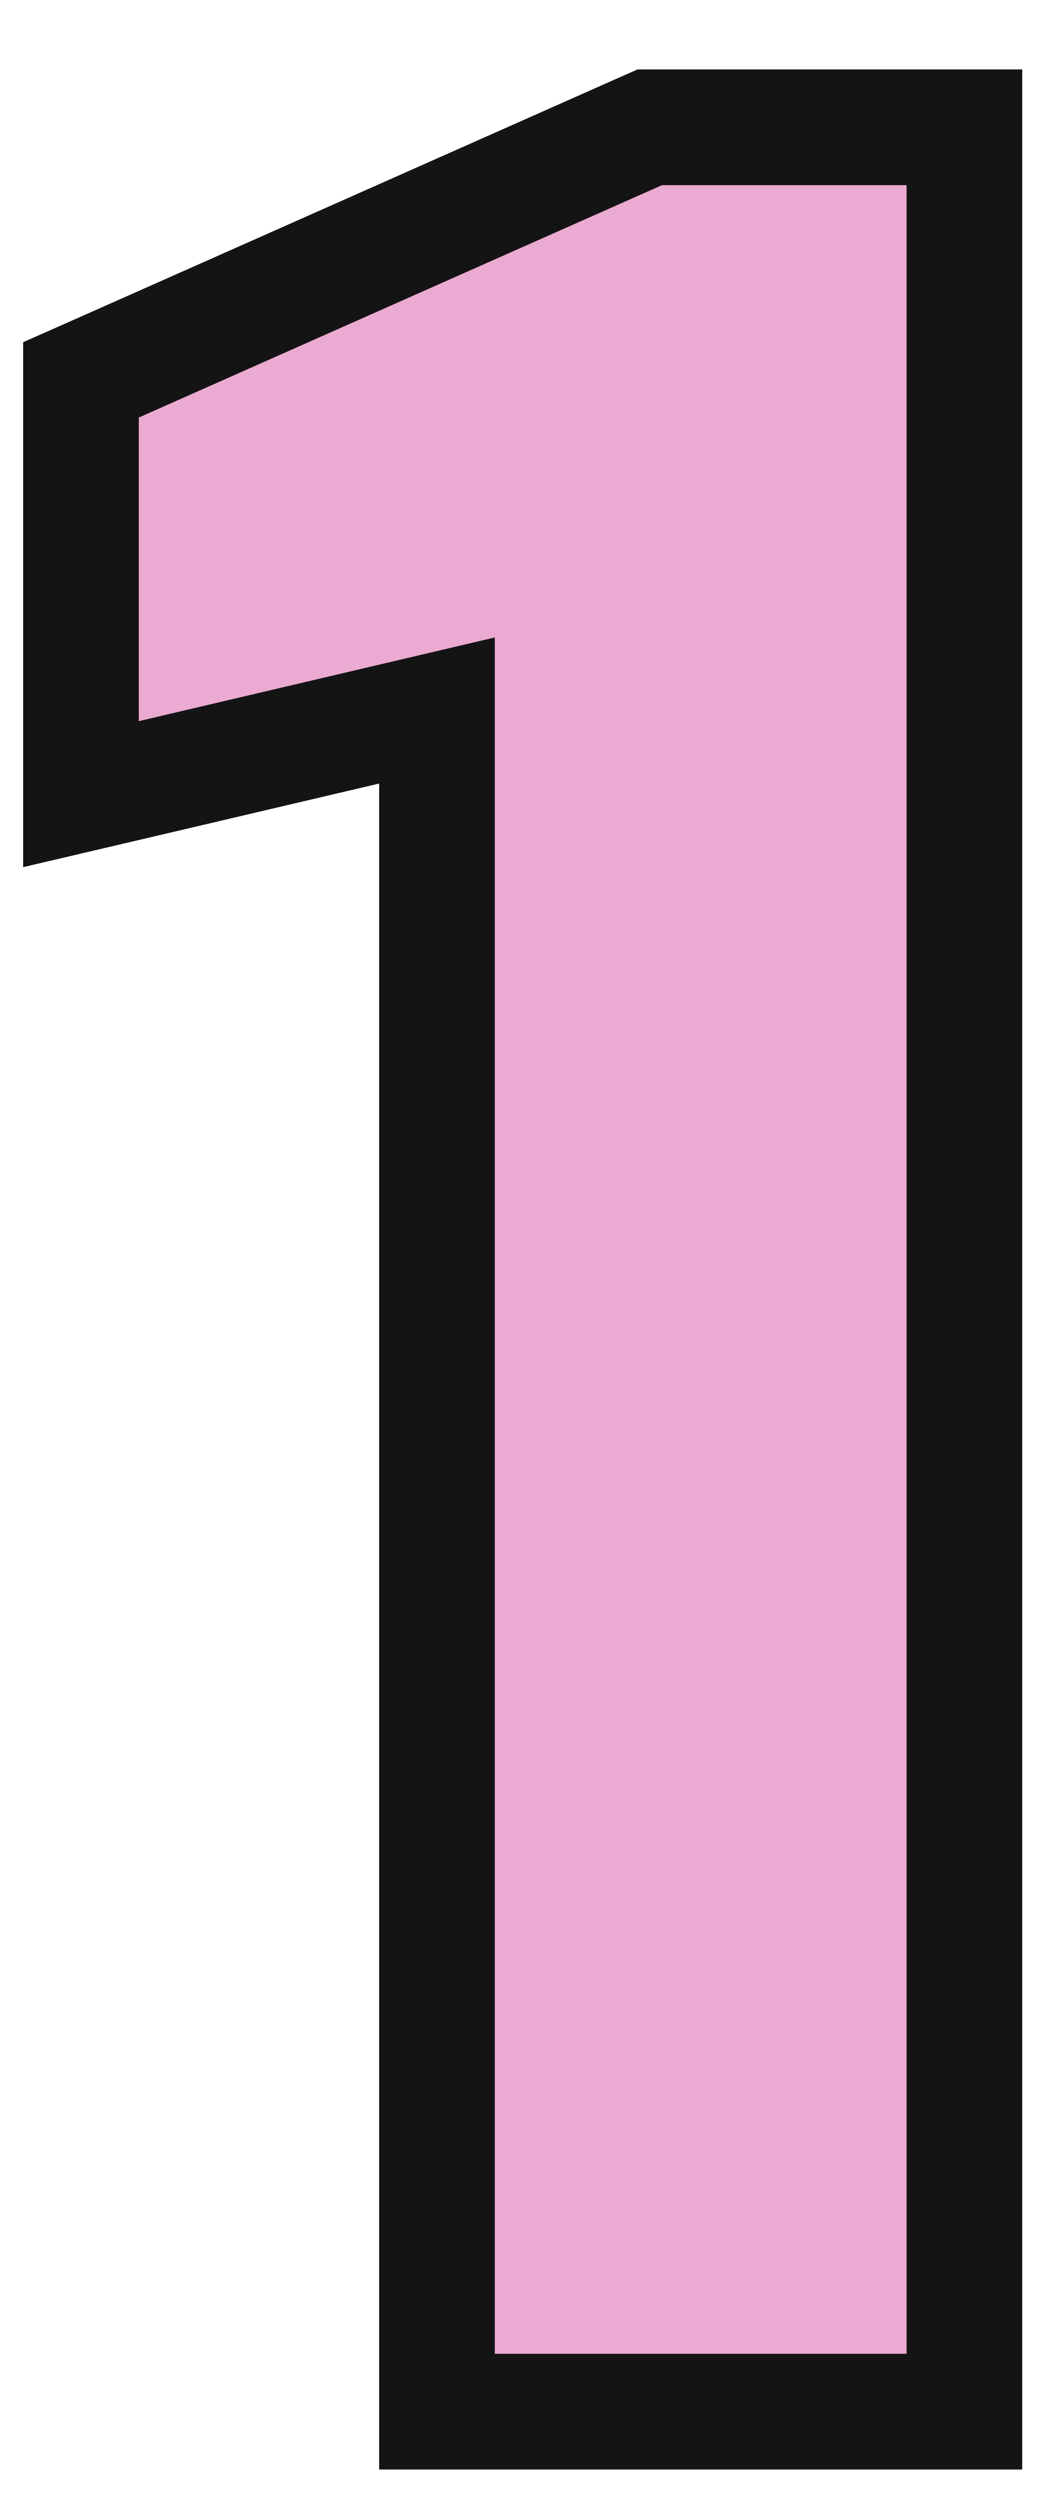 <svg width="23" height="54" viewBox="0 0 23 54" fill="none" xmlns="http://www.w3.org/2000/svg">
<path d="M9.446 50.846V52.096H10.696H19.597H20.847V50.846V4V2.75H19.597H14.31H14.045L13.803 2.857L2.493 7.877L1.75 8.206V9.019V15.578V17.155L3.286 16.795L9.446 15.348V50.846Z" fill="#EBAAD1" stroke="#151415" stroke-width="2.5" stroke-miterlimit="10"/>
</svg>
